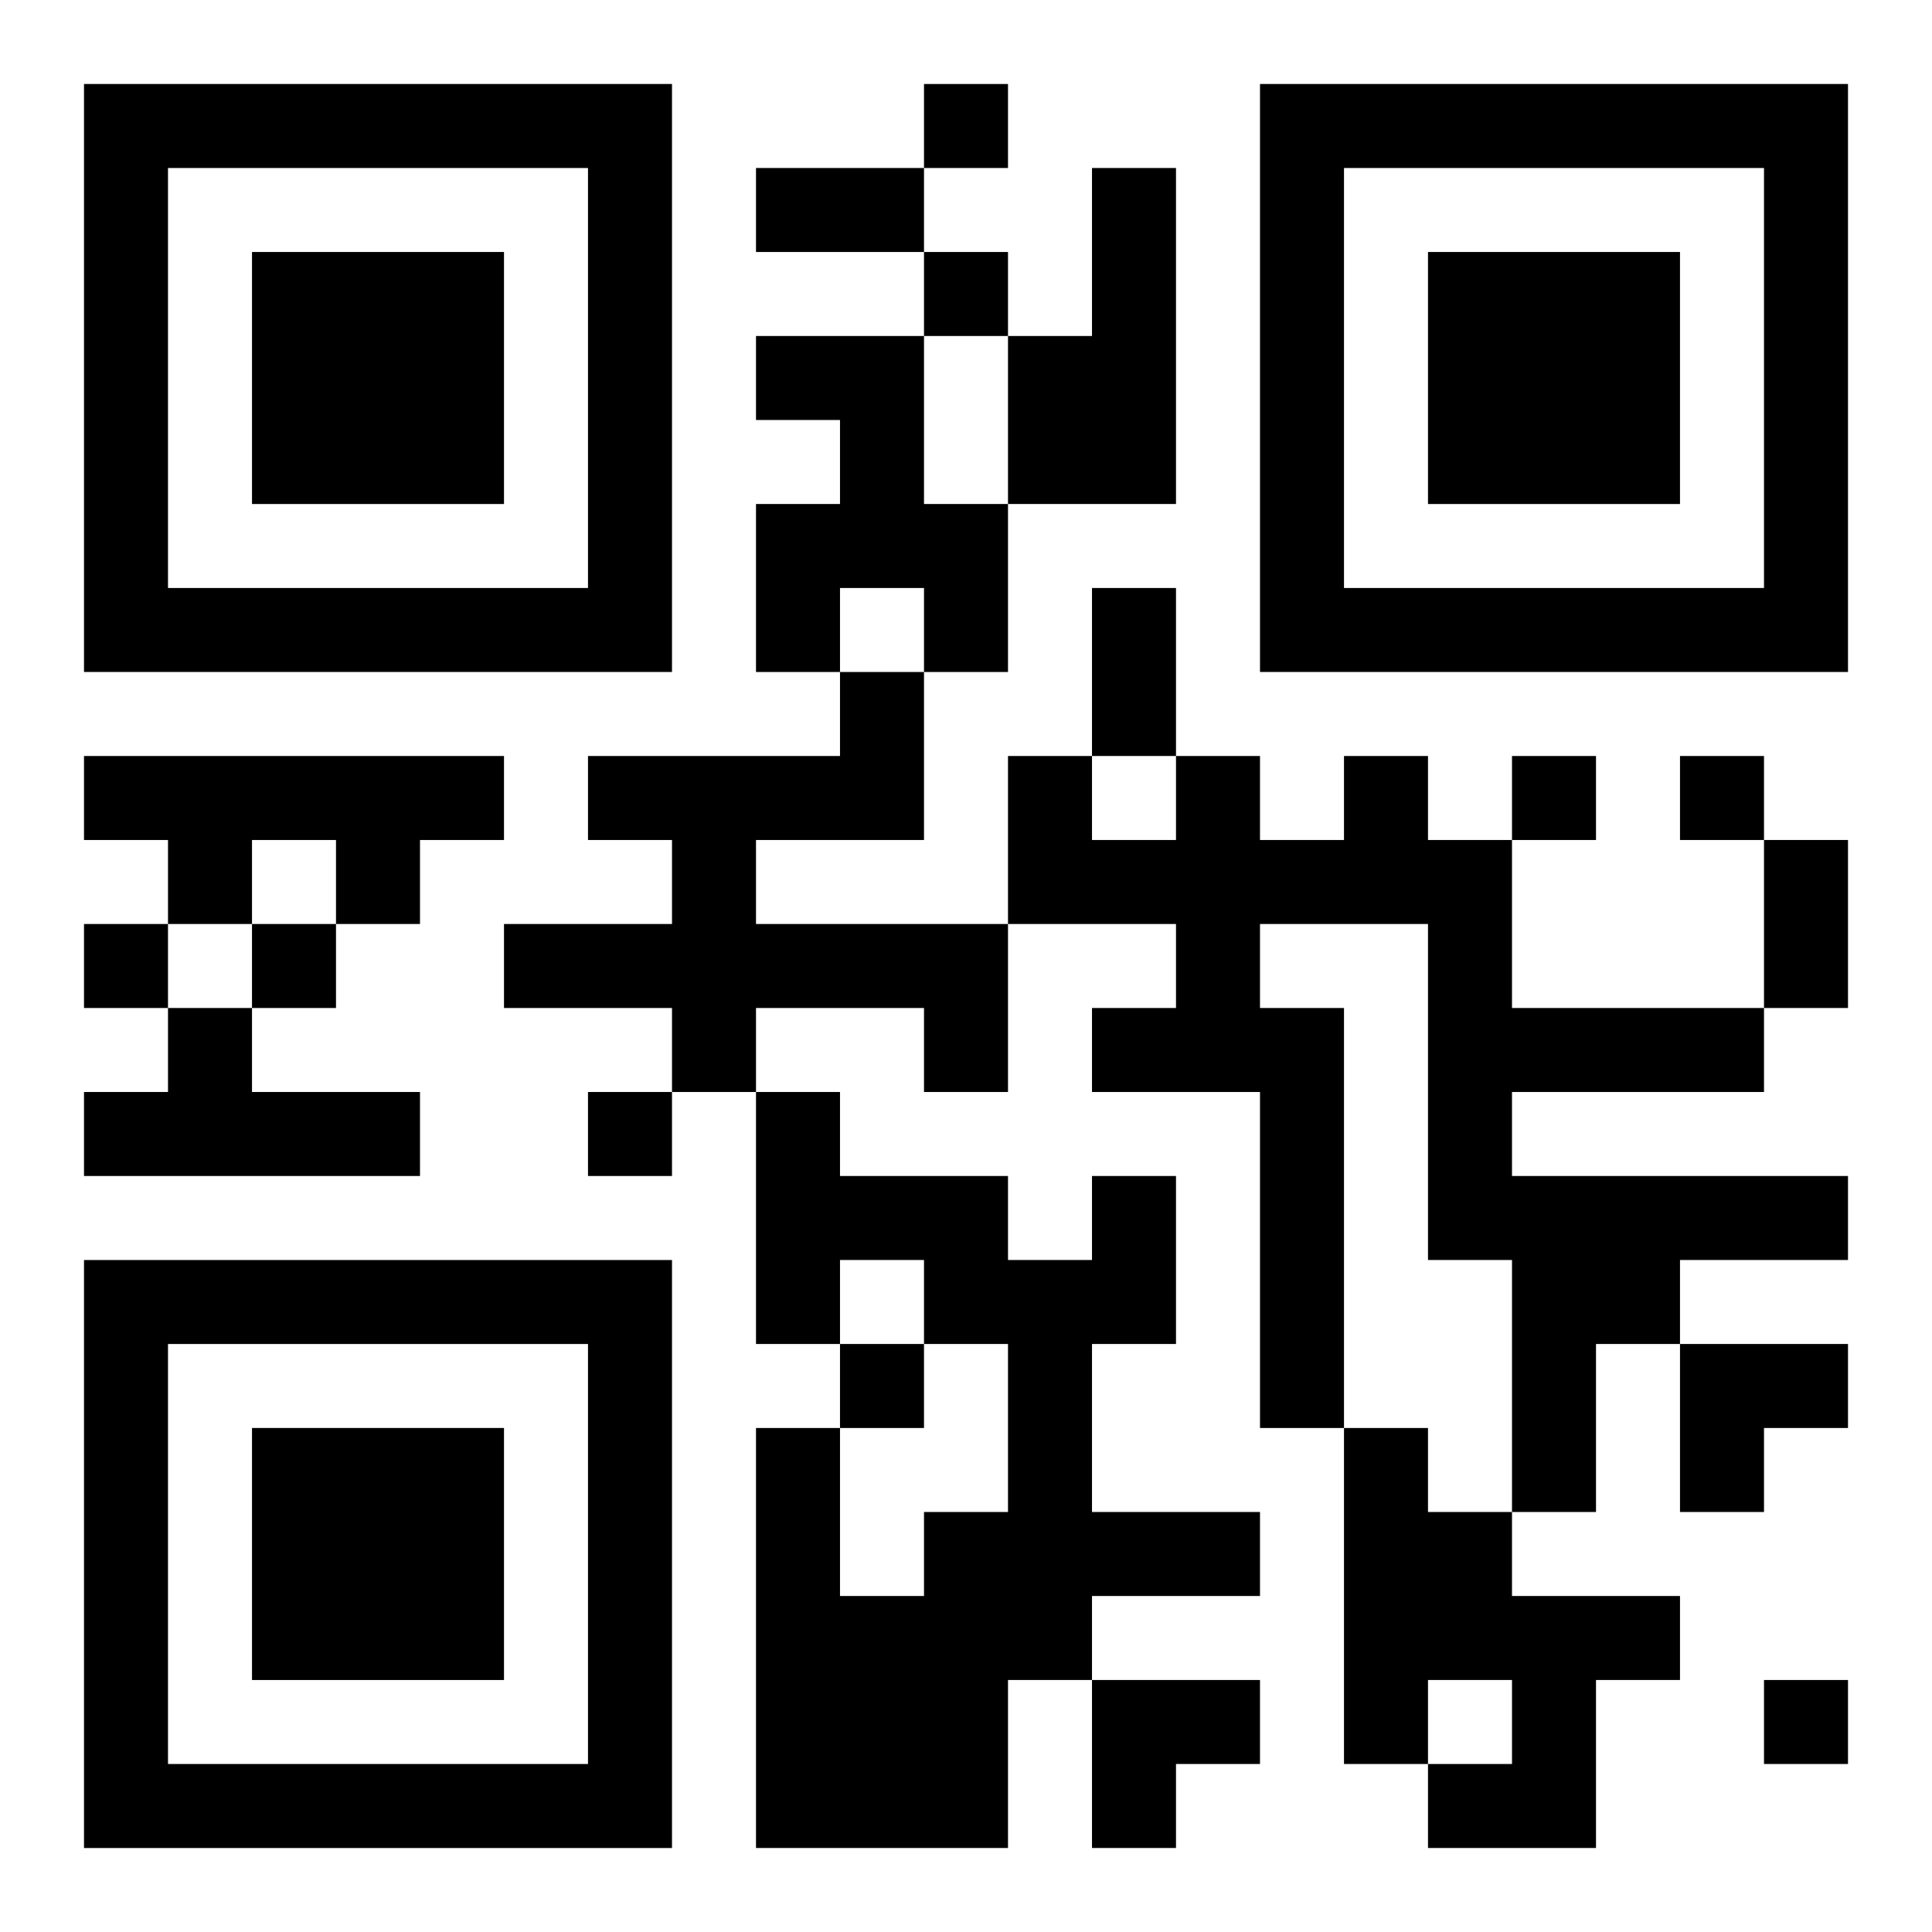 <?xml version="1.0" encoding="UTF-8"?>
<svg width="250" height="250" baseProfile="full" version="1.1" viewBox="-1 -1 23 23" xmlns="http://www.w3.org/2000/svg" xmlns:xlink="http://www.w3.org/1999/xlink"><symbol id="a"><path d="m0 7v7h7v-7h-7zm1 1h5v5h-5v-5zm1 1v3h3v-3h-3z"/></symbol><use y="-7" xlink:href="#a"/><use y="7" xlink:href="#a"/><use x="14" y="-7" xlink:href="#a"/><path d="m12 1h1v4h-2v-2h1v-2m-4 2h2v2h1v2h-1v-1h-1v1h-1v-2h1v-1h-1v-1m1 4h1v2h-2v1h3v2h-1v-1h-2v1h-1v-1h-2v-1h2v-1h-1v-1h3v-1m-9 1h5v1h-1v1h-1v-1h-1v1h-1v-1h-1v-1m15 0h1v1h1v2h3v1h-3v1h4v1h-2v1h-1v2h-1v-3h-1v-4h-2v1h1v5h-1v-4h-2v-1h1v-1h-2v-2h1v1h1v-1h1v1h1v-1m-14 3h1v1h2v1h-4v-1h1v-1m11 2h1v2h-1v2h2v1h-2v1h-1v2h-3v-5h1v2h1v-1h1v-2h-1v-1h-1v1h-1v-3h1v1h2v1h1v-1m3 3h1v1h1v1h2v1h-1v2h-2v-1h1v-1h-1v1h-1v-4m-5-16v1h1v-1h-1m0 2v1h1v-1h-1m7 6v1h1v-1h-1m2 0v1h1v-1h-1m-19 2v1h1v-1h-1m2 0v1h1v-1h-1m4 2v1h1v-1h-1m3 3v1h1v-1h-1m11 4v1h1v-1h-1m-12-18h2v1h-2v-1m4 5h1v2h-1v-2m8 3h1v2h-1v-2m-1 6h2v1h-1v1h-1zm-7 4h2v1h-1v1h-1z"/></svg>
